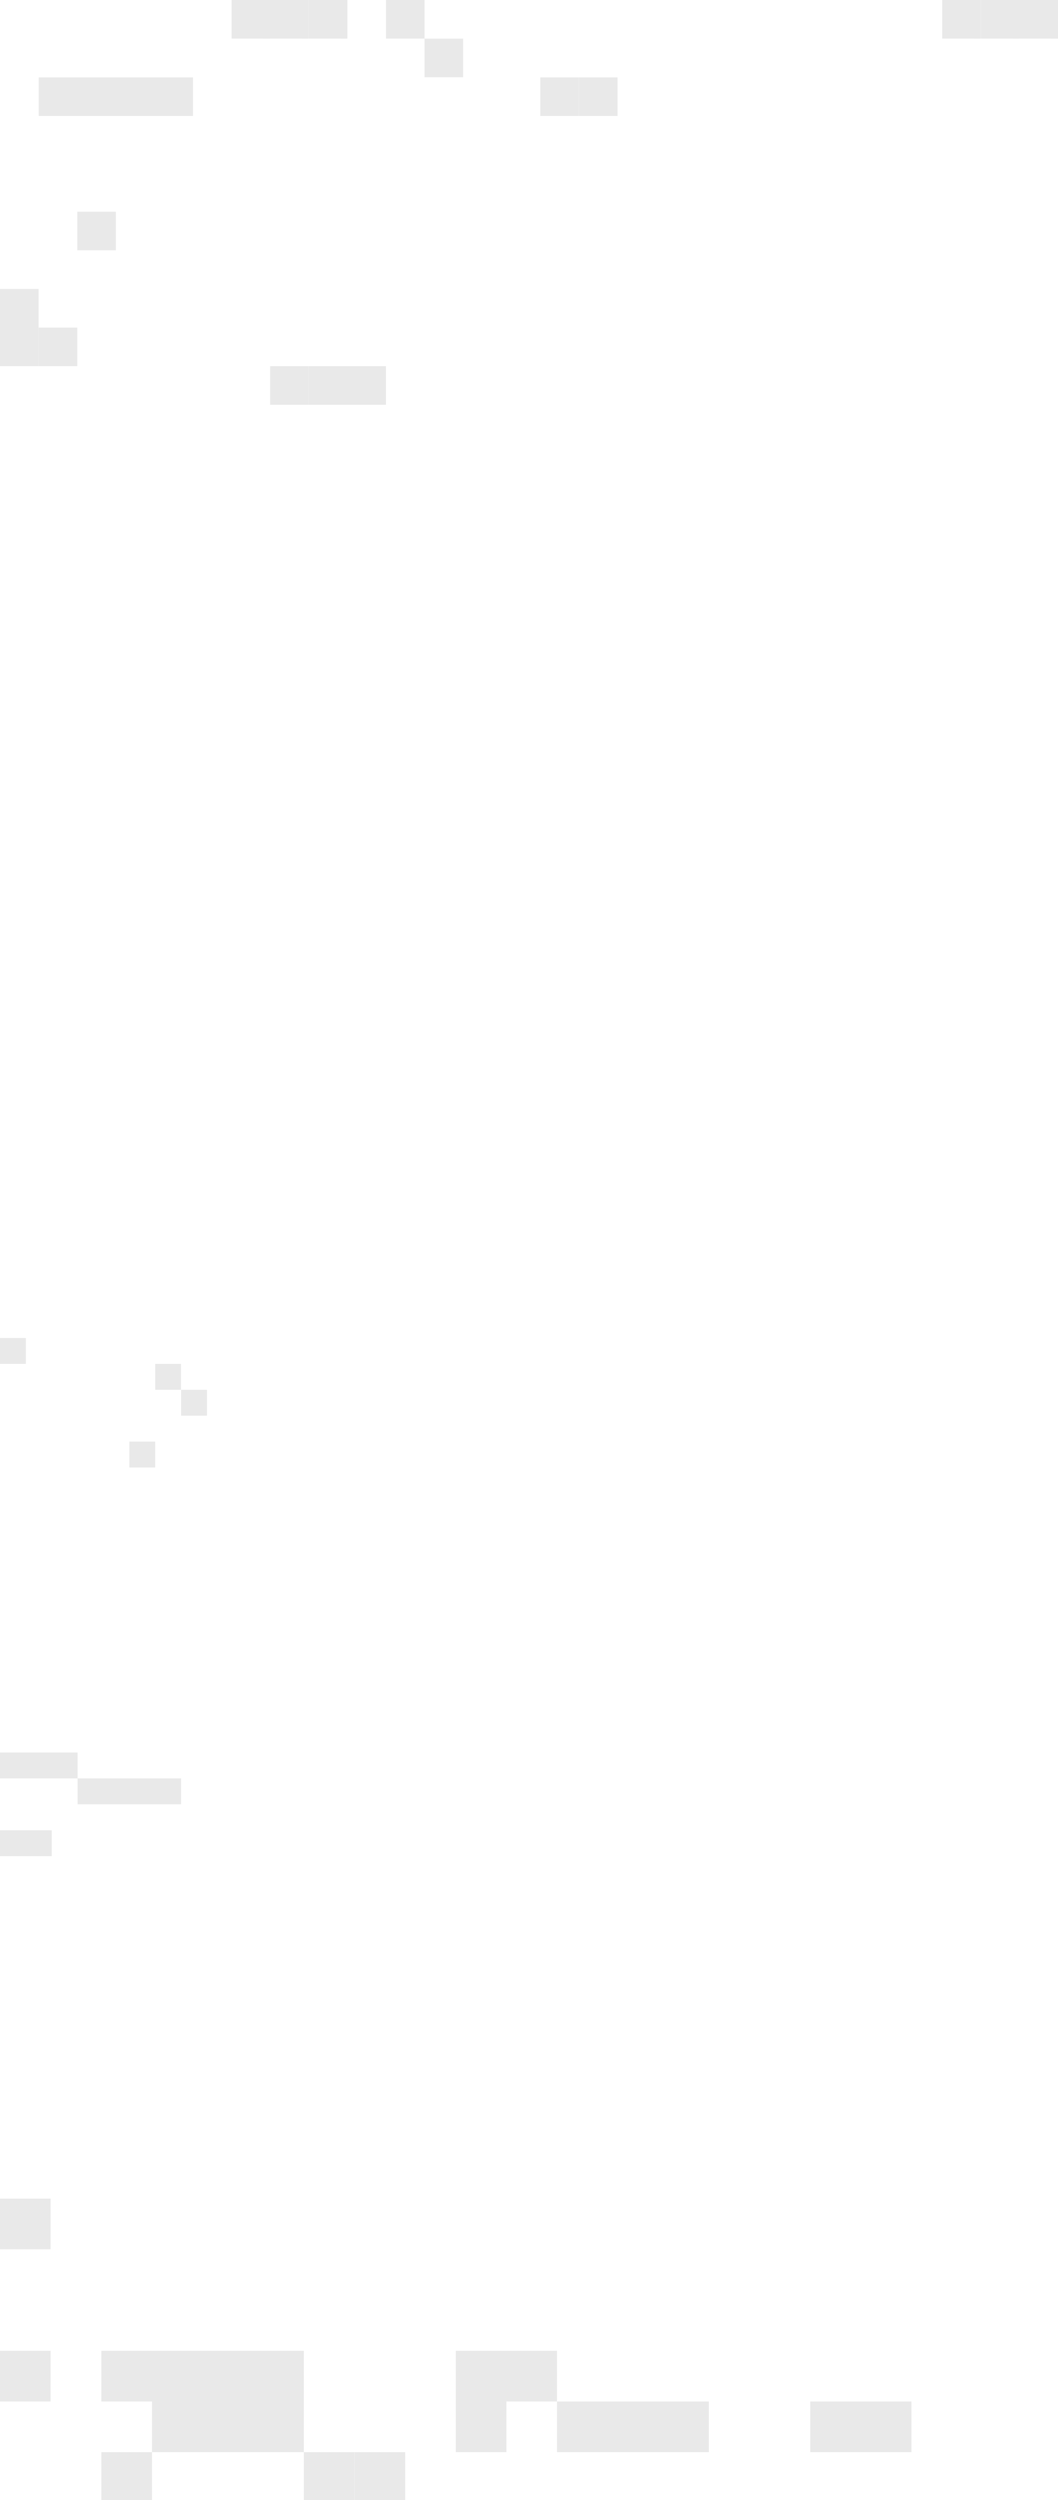 <svg width="378" height="893" viewBox="0 0 378 893" fill="none" xmlns="http://www.w3.org/2000/svg">
<path d="M126.683 894V875.898H144.771V894H126.683ZM108.55 894V875.898H126.632V894H108.55ZM36.221 894V875.898H54.305V894H36.221ZM307.562 875.898H289.477V857.796H325.641V875.898H307.562ZM235.179 875.898H217.097V857.796H253.263V875.898H235.179ZM199.013 875.898V857.796H217.097V875.898H199.013ZM162.849 875.898V857.796H180.933V875.898H162.849ZM90.466 875.898H54.303V857.796H36.218V839.695H108.547V857.796V875.898H90.466ZM180.931 857.796H162.847V839.695H199.011V857.796H180.931ZM0.002 857.796V839.695H18.085V857.796H0.002ZM0.002 803.44V785.339H18.085V803.44H0.002ZM9.245 663.012H0.004V653.761H18.487V663.012H9.245ZM55.446 644.485H46.206V635.235H64.686V644.485H55.446ZM36.964 644.485V635.235H46.206V644.485H36.964ZM27.726 644.485V635.235H36.964V644.485H27.726ZM18.485 635.235H0.004V625.985H27.724V635.235H18.485ZM46.204 524.181V514.93H55.444V524.181H46.204ZM64.711 505.678V496.428H73.949V505.678H64.711ZM55.444 496.428V487.177H64.682V496.428H55.444ZM0 487.177V477.927H9.243V487.177H0ZM124.117 144.6V130.803H137.899V144.6H124.117ZM110.336 144.6V130.803H124.117V144.6H110.336ZM96.515 144.6V130.803H110.299V144.6H96.515ZM13.827 130.803V117.006H27.608V130.803H13.827ZM0.008 130.803V103.212H13.787V130.803H0.008ZM27.614 89.414V75.617H41.393V89.414H27.614ZM206.853 41.423V27.637H220.632V41.431L206.853 41.423ZM193.033 41.423V27.637H206.812V41.431L193.033 41.423ZM55.177 41.423H41.397V27.637H68.961V41.431L55.177 41.423ZM27.614 41.423V27.637H41.393V41.431L27.614 41.423ZM13.833 41.423V27.637H27.614V41.431L13.833 41.423ZM151.688 27.588V13.791H137.906V0H151.688V13.795H165.468V27.591L151.688 27.588ZM364.221 13.791V0H378V13.795L364.221 13.791ZM350.438 13.791V0H364.221V13.795L350.438 13.791ZM336.619 13.791V0H350.398V13.795L336.619 13.791ZM110.343 13.791V0H124.124V13.795L110.343 13.791ZM96.522 13.791V0H110.305V13.795L96.522 13.791ZM82.743 13.791V0H96.515V13.795L82.743 13.791Z" fill="#E9E9E9"/>
</svg>
